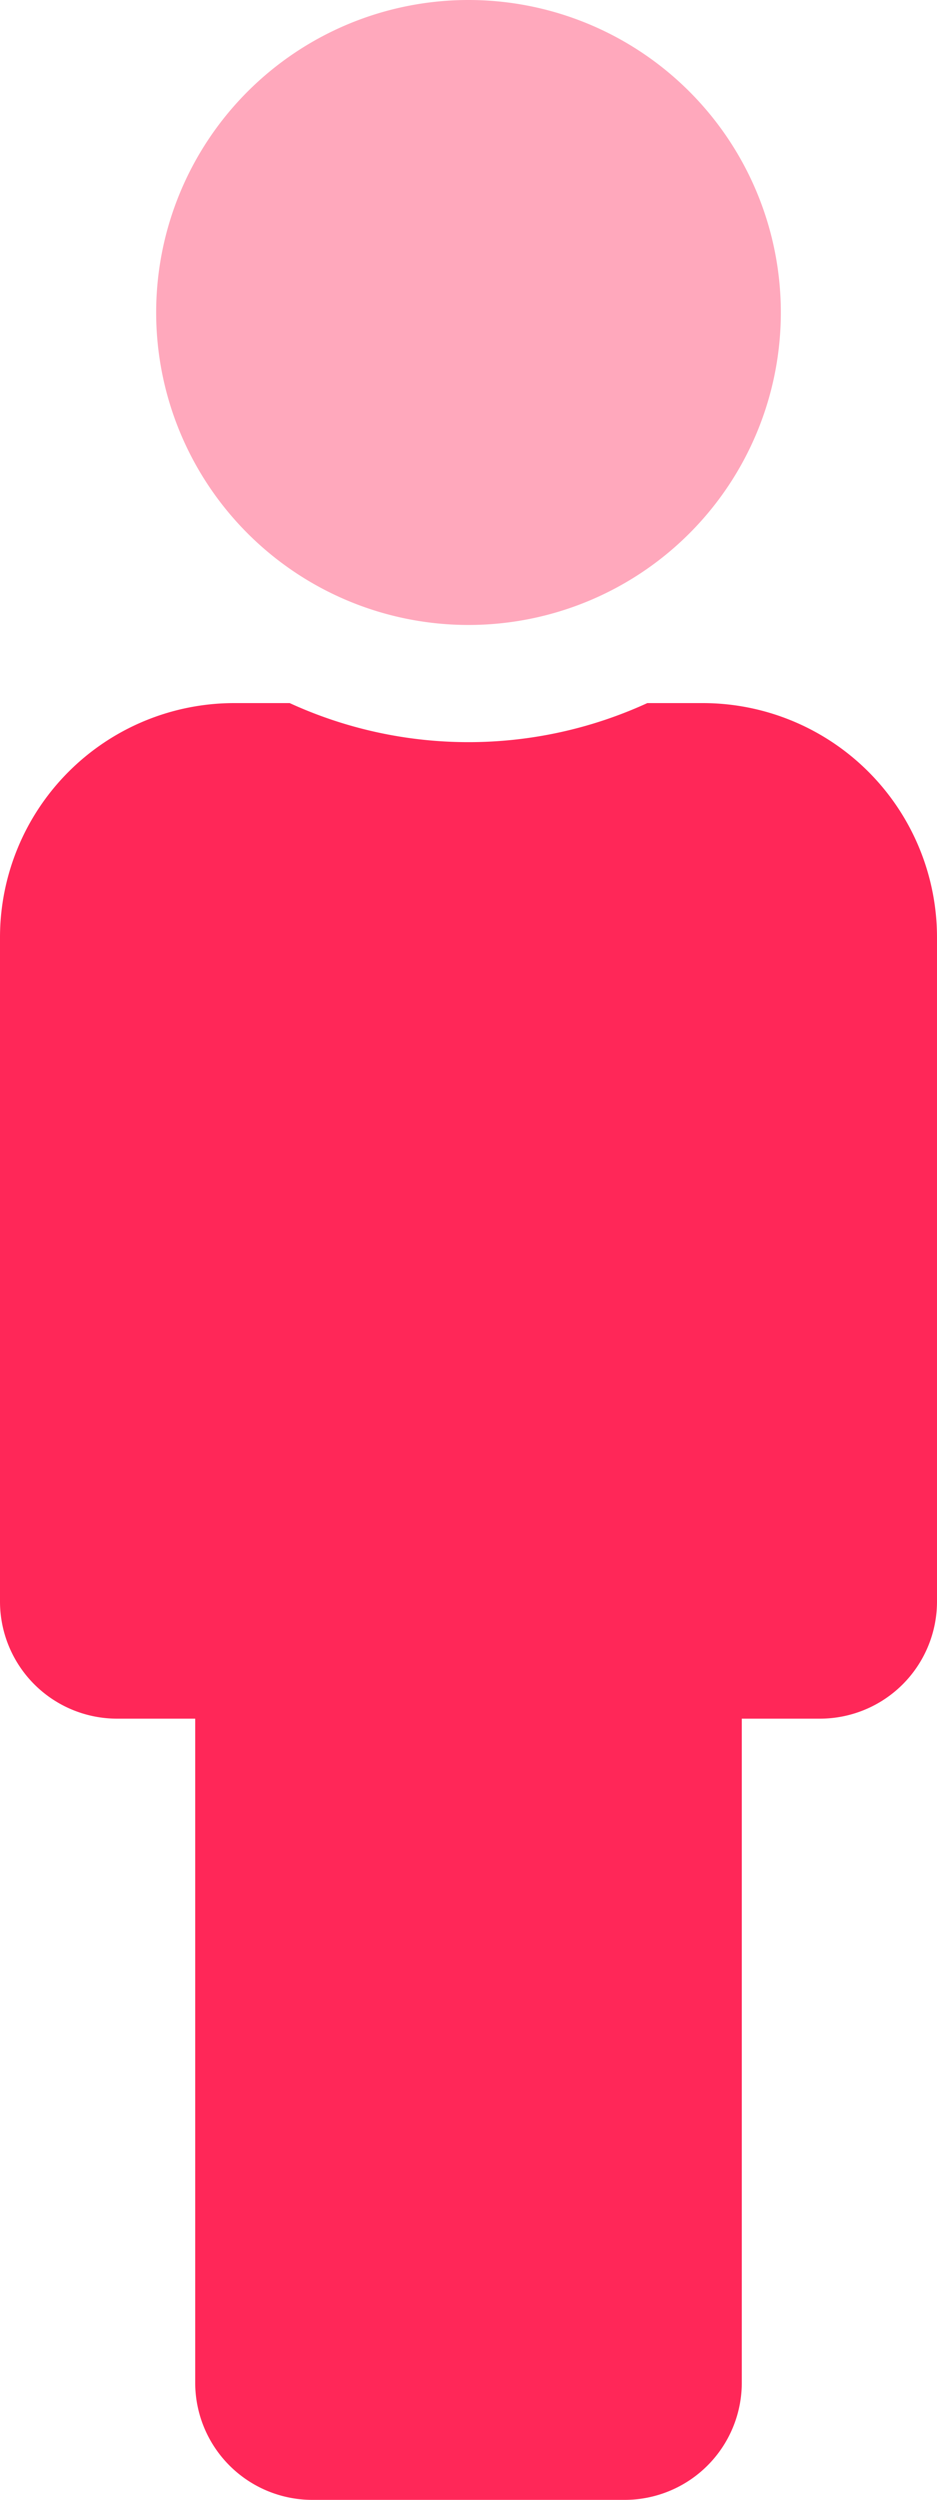<svg aria-hidden="true" focusable="false" class="fill-current" role="img" xmlns="http://www.w3.org/2000/svg" viewBox="0 0 192 512"><g class="fa-group"><path class="fa-secondary" fill="#FF2758" d="M32 64a64 64 0 1 1 64 64 64 64 0 0 1-64-64z" opacity="0.4"></path><path class="fa-primary" fill="#FF2758" d="M48 144h11.36a87.91 87.91 0 0 0 73.28 0H144a48 48 0 0 1 48 48v136a24 24 0 0 1-24 24h-16v136a24 24 0 0 1-24 24H64a24 24 0 0 1-24-24V352H24a24 24 0 0 1-24-24V192a48 48 0 0 1 48-48z"></path></g></svg>
